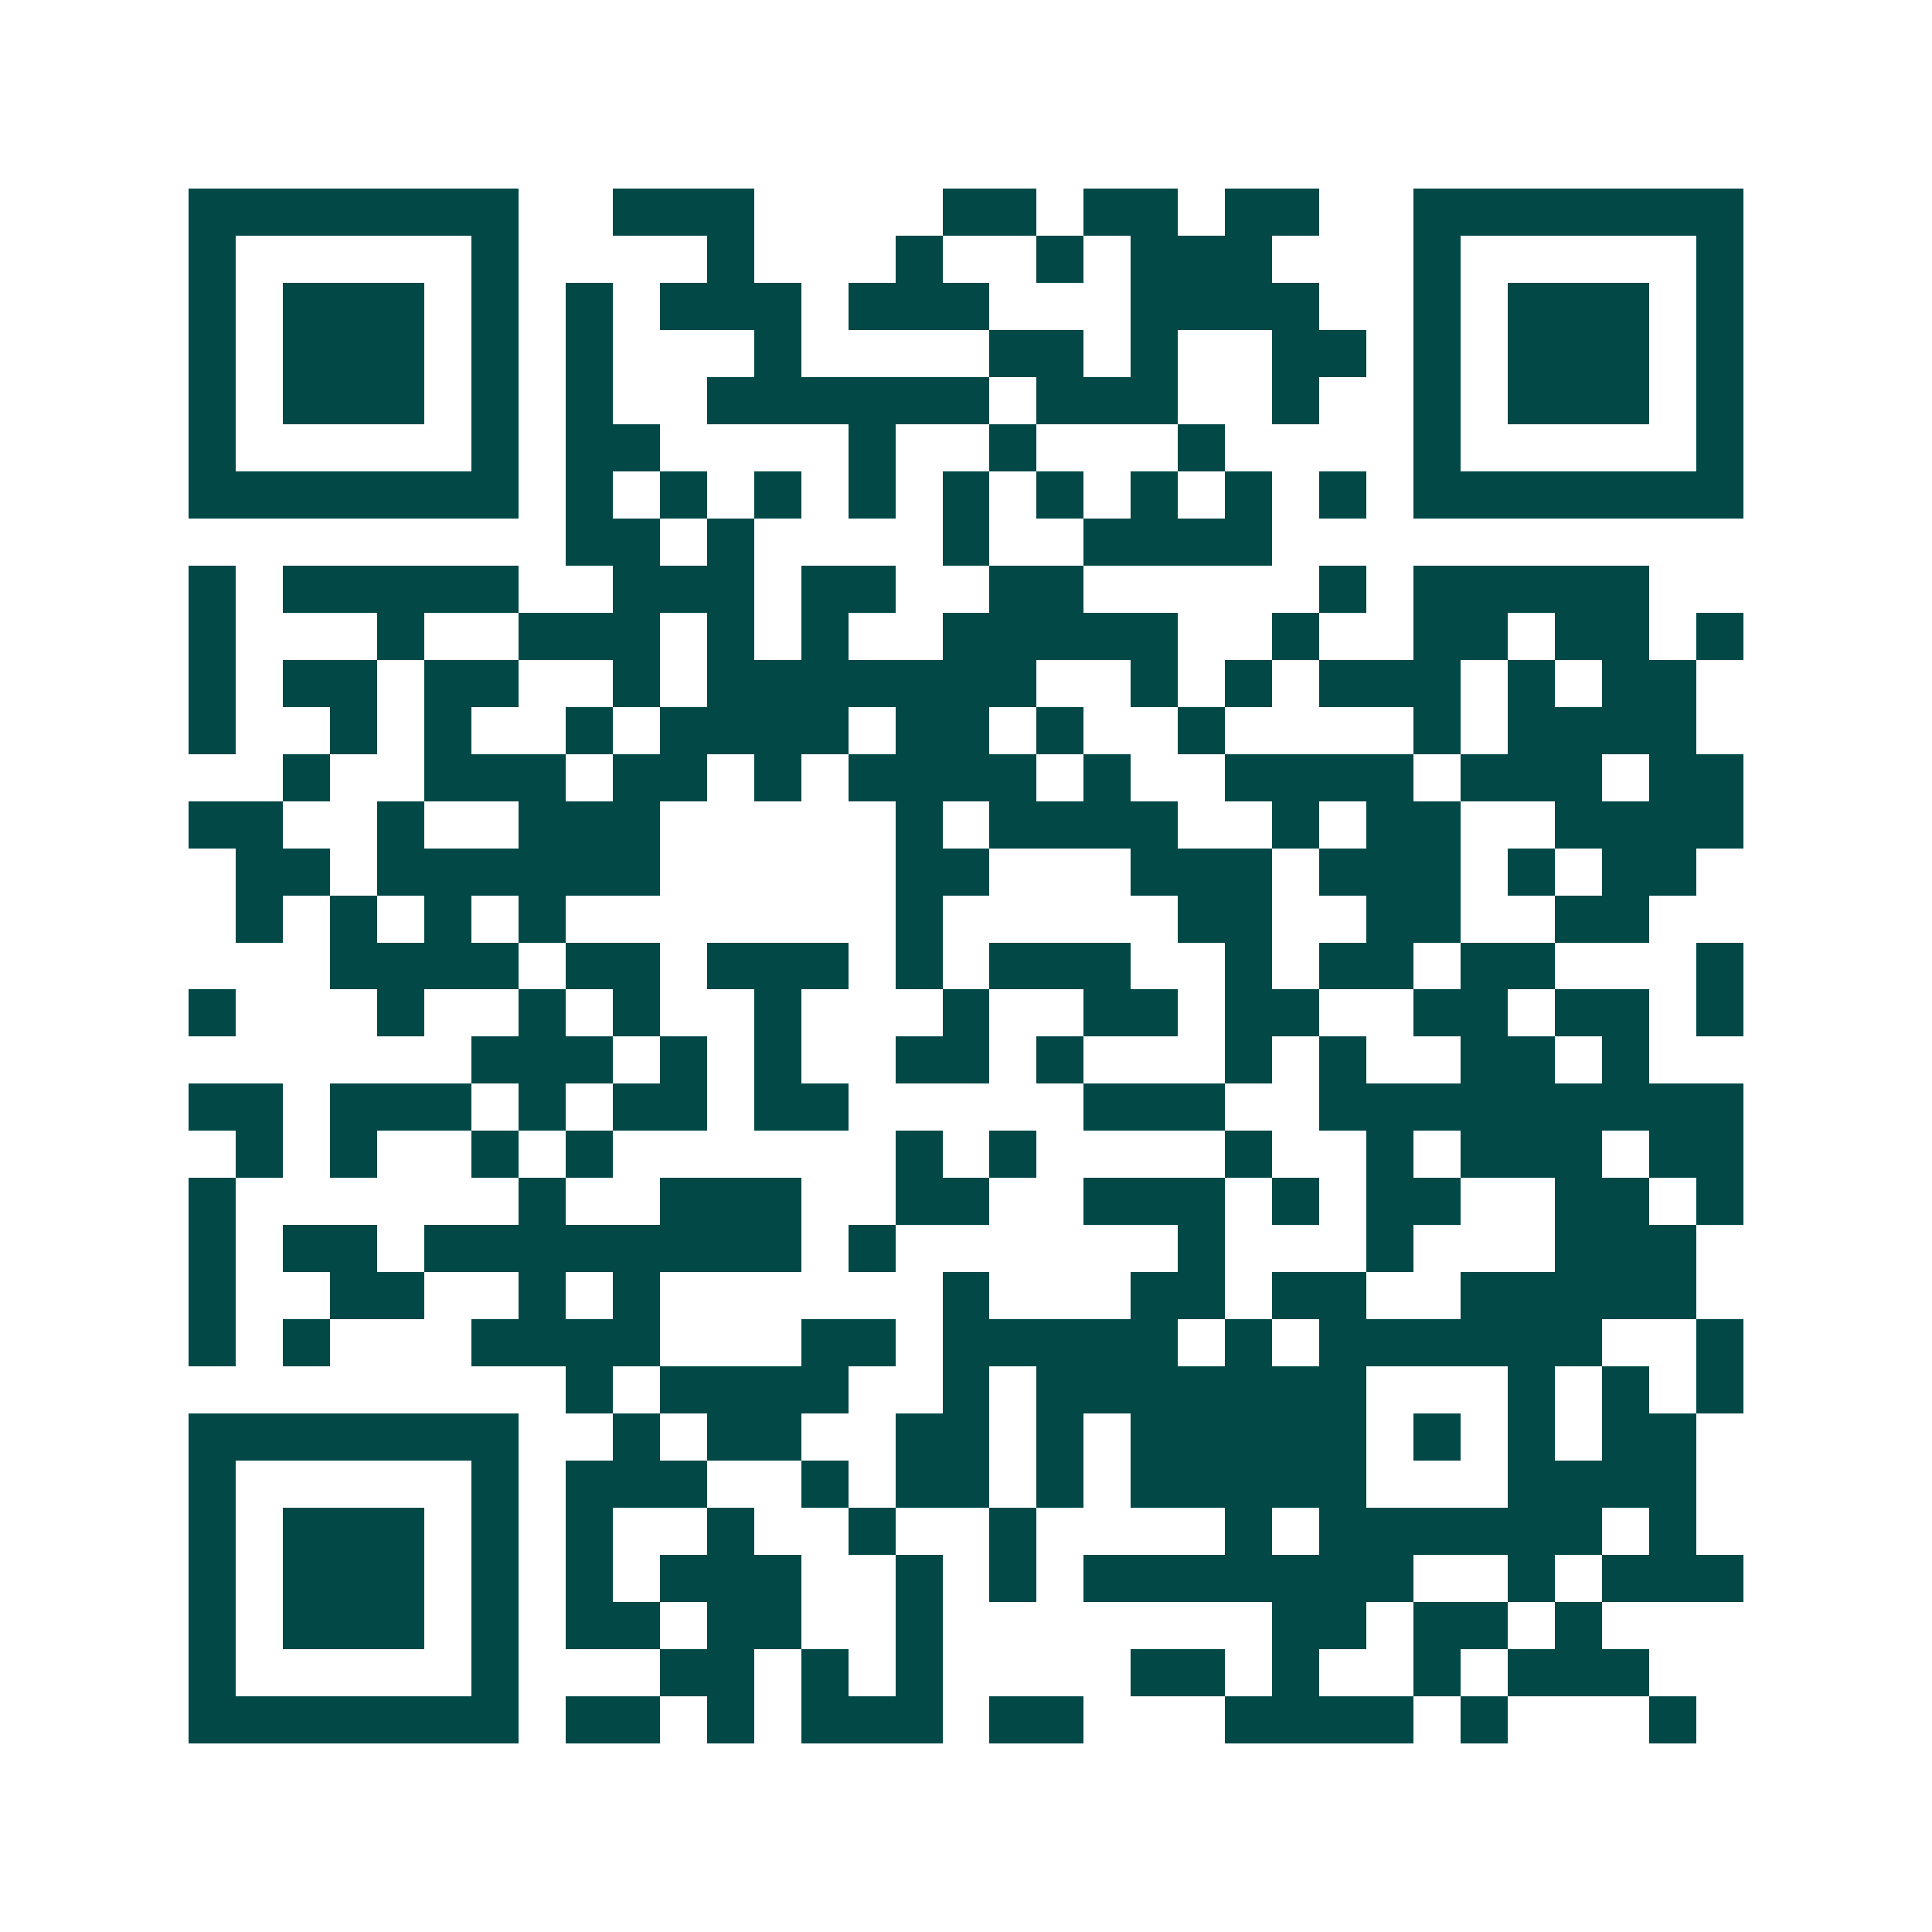 <svg xmlns="http://www.w3.org/2000/svg" width="200" height="200" viewBox="0 0 41 41" shape-rendering="crispEdges"><path fill="#ffffff" d="M0 0h41v41H0z"/><path stroke="#014847" d="M4 4.5h7m2 0h3m4 0h2m1 0h2m1 0h2m2 0h7M4 5.5h1m5 0h1m4 0h1m3 0h1m2 0h1m1 0h3m3 0h1m5 0h1M4 6.5h1m1 0h3m1 0h1m1 0h1m1 0h3m1 0h3m3 0h4m2 0h1m1 0h3m1 0h1M4 7.5h1m1 0h3m1 0h1m1 0h1m3 0h1m4 0h2m1 0h1m2 0h2m1 0h1m1 0h3m1 0h1M4 8.5h1m1 0h3m1 0h1m1 0h1m2 0h6m1 0h3m2 0h1m2 0h1m1 0h3m1 0h1M4 9.5h1m5 0h1m1 0h2m4 0h1m2 0h1m3 0h1m4 0h1m5 0h1M4 10.5h7m1 0h1m1 0h1m1 0h1m1 0h1m1 0h1m1 0h1m1 0h1m1 0h1m1 0h1m1 0h7M12 11.5h2m1 0h1m4 0h1m2 0h4M4 12.5h1m1 0h5m2 0h3m1 0h2m2 0h2m5 0h1m1 0h5M4 13.5h1m3 0h1m2 0h3m1 0h1m1 0h1m2 0h5m2 0h1m2 0h2m1 0h2m1 0h1M4 14.5h1m1 0h2m1 0h2m2 0h1m1 0h7m2 0h1m1 0h1m1 0h3m1 0h1m1 0h2M4 15.5h1m2 0h1m1 0h1m2 0h1m1 0h4m1 0h2m1 0h1m2 0h1m4 0h1m1 0h4M6 16.5h1m2 0h3m1 0h2m1 0h1m1 0h4m1 0h1m2 0h4m1 0h3m1 0h2M4 17.5h2m2 0h1m2 0h3m5 0h1m1 0h4m2 0h1m1 0h2m2 0h4M5 18.5h2m1 0h6m5 0h2m3 0h3m1 0h3m1 0h1m1 0h2M5 19.5h1m1 0h1m1 0h1m1 0h1m7 0h1m5 0h2m2 0h2m2 0h2M7 20.5h4m1 0h2m1 0h3m1 0h1m1 0h3m2 0h1m1 0h2m1 0h2m3 0h1M4 21.5h1m3 0h1m2 0h1m1 0h1m2 0h1m3 0h1m2 0h2m1 0h2m2 0h2m1 0h2m1 0h1M10 22.5h3m1 0h1m1 0h1m2 0h2m1 0h1m3 0h1m1 0h1m2 0h2m1 0h1M4 23.5h2m1 0h3m1 0h1m1 0h2m1 0h2m5 0h3m2 0h9M5 24.5h1m1 0h1m2 0h1m1 0h1m6 0h1m1 0h1m4 0h1m2 0h1m1 0h3m1 0h2M4 25.5h1m6 0h1m2 0h3m2 0h2m2 0h3m1 0h1m1 0h2m2 0h2m1 0h1M4 26.5h1m1 0h2m1 0h8m1 0h1m6 0h1m3 0h1m3 0h3M4 27.5h1m2 0h2m2 0h1m1 0h1m6 0h1m3 0h2m1 0h2m2 0h5M4 28.5h1m1 0h1m3 0h4m3 0h2m1 0h5m1 0h1m1 0h6m2 0h1M12 29.5h1m1 0h4m2 0h1m1 0h7m3 0h1m1 0h1m1 0h1M4 30.5h7m2 0h1m1 0h2m2 0h2m1 0h1m1 0h5m1 0h1m1 0h1m1 0h2M4 31.5h1m5 0h1m1 0h3m2 0h1m1 0h2m1 0h1m1 0h5m3 0h4M4 32.5h1m1 0h3m1 0h1m1 0h1m2 0h1m2 0h1m2 0h1m4 0h1m1 0h6m1 0h1M4 33.5h1m1 0h3m1 0h1m1 0h1m1 0h3m2 0h1m1 0h1m1 0h7m2 0h1m1 0h3M4 34.5h1m1 0h3m1 0h1m1 0h2m1 0h2m2 0h1m7 0h2m1 0h2m1 0h1M4 35.5h1m5 0h1m3 0h2m1 0h1m1 0h1m4 0h2m1 0h1m2 0h1m1 0h3M4 36.5h7m1 0h2m1 0h1m1 0h3m1 0h2m3 0h4m1 0h1m3 0h1"/></svg>
